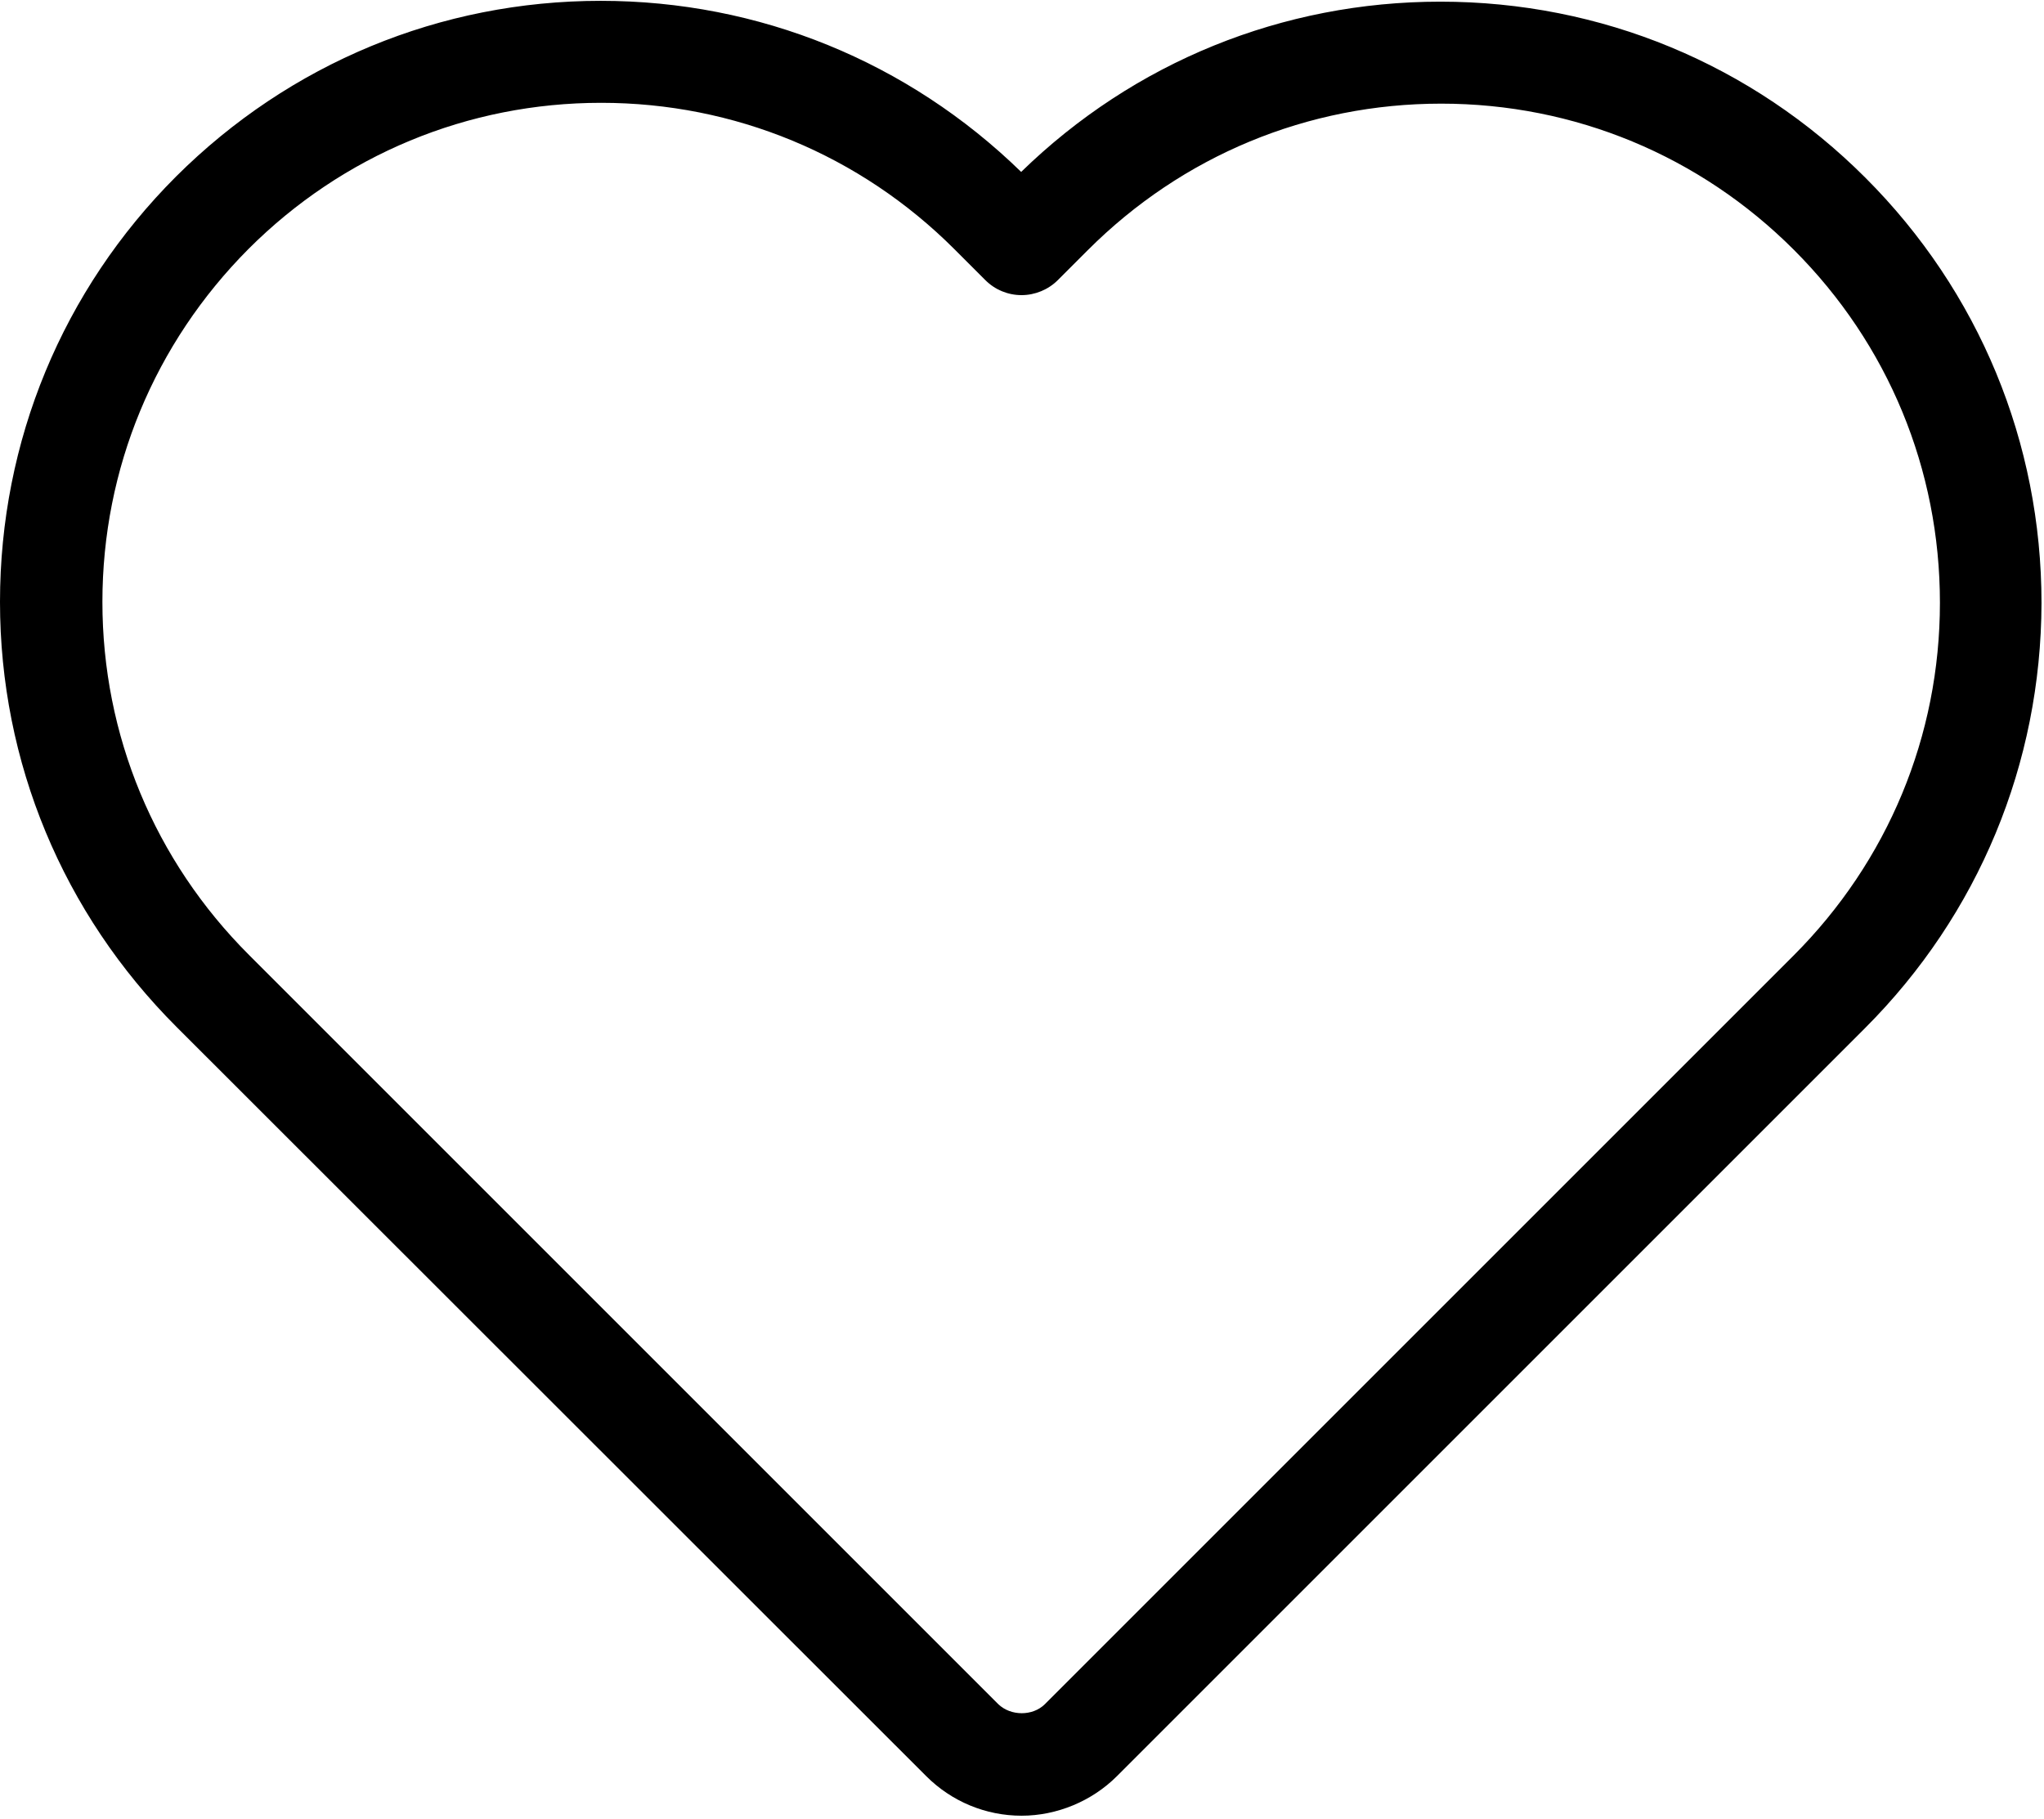 <?xml version="1.0" encoding="UTF-8"?> <svg xmlns="http://www.w3.org/2000/svg" width="491" height="437" viewBox="0 0 491 437" fill="none"> <path d="M222.5 426.7C228.6 432.8 236.8 436.2 245.4 436.2C253.9 436.2 262.3 432.7 268.3 426.7L448 247C475.3 219.7 490.3 183.4 490.4 144.9C490.4 106.3 475.4 70 448.1 42.7C420.8 15.4 384.6 0.4 346 0.4C308.1 0.4 272.4 14.9 245.3 41.3C218.1 14.8 182.3 0.2 144.3 0.2C105.8 0.2 69.6 15.2 42.3 42.4C15 69.7 0 106 0 144.6C0 183.1 15.1 219.4 42.4 246.7L222.5 426.7ZM59.7 59.8C82.3 37.2 112.4 24.7 144.4 24.7C176.4 24.7 206.6 37.2 229.3 59.9L236.7 67.3C239 69.6 242.1 70.9 245.4 70.9C248.6 70.9 251.8 69.6 254.1 67.3L261.3 60.1C284 37.4 314.1 24.9 346.2 24.9C378.2 24.9 408.3 37.4 430.9 60C453.6 82.7 466 112.8 466 144.8C466 176.8 453.5 206.9 430.8 229.6L251 409.4C248.1 412.3 242.8 412.3 239.8 409.4L59.8 229.4C37.1 206.7 24.6 176.6 24.6 144.6C24.6 112.6 37.1 82.5 59.7 59.8Z" fill="black"></path> </svg> 